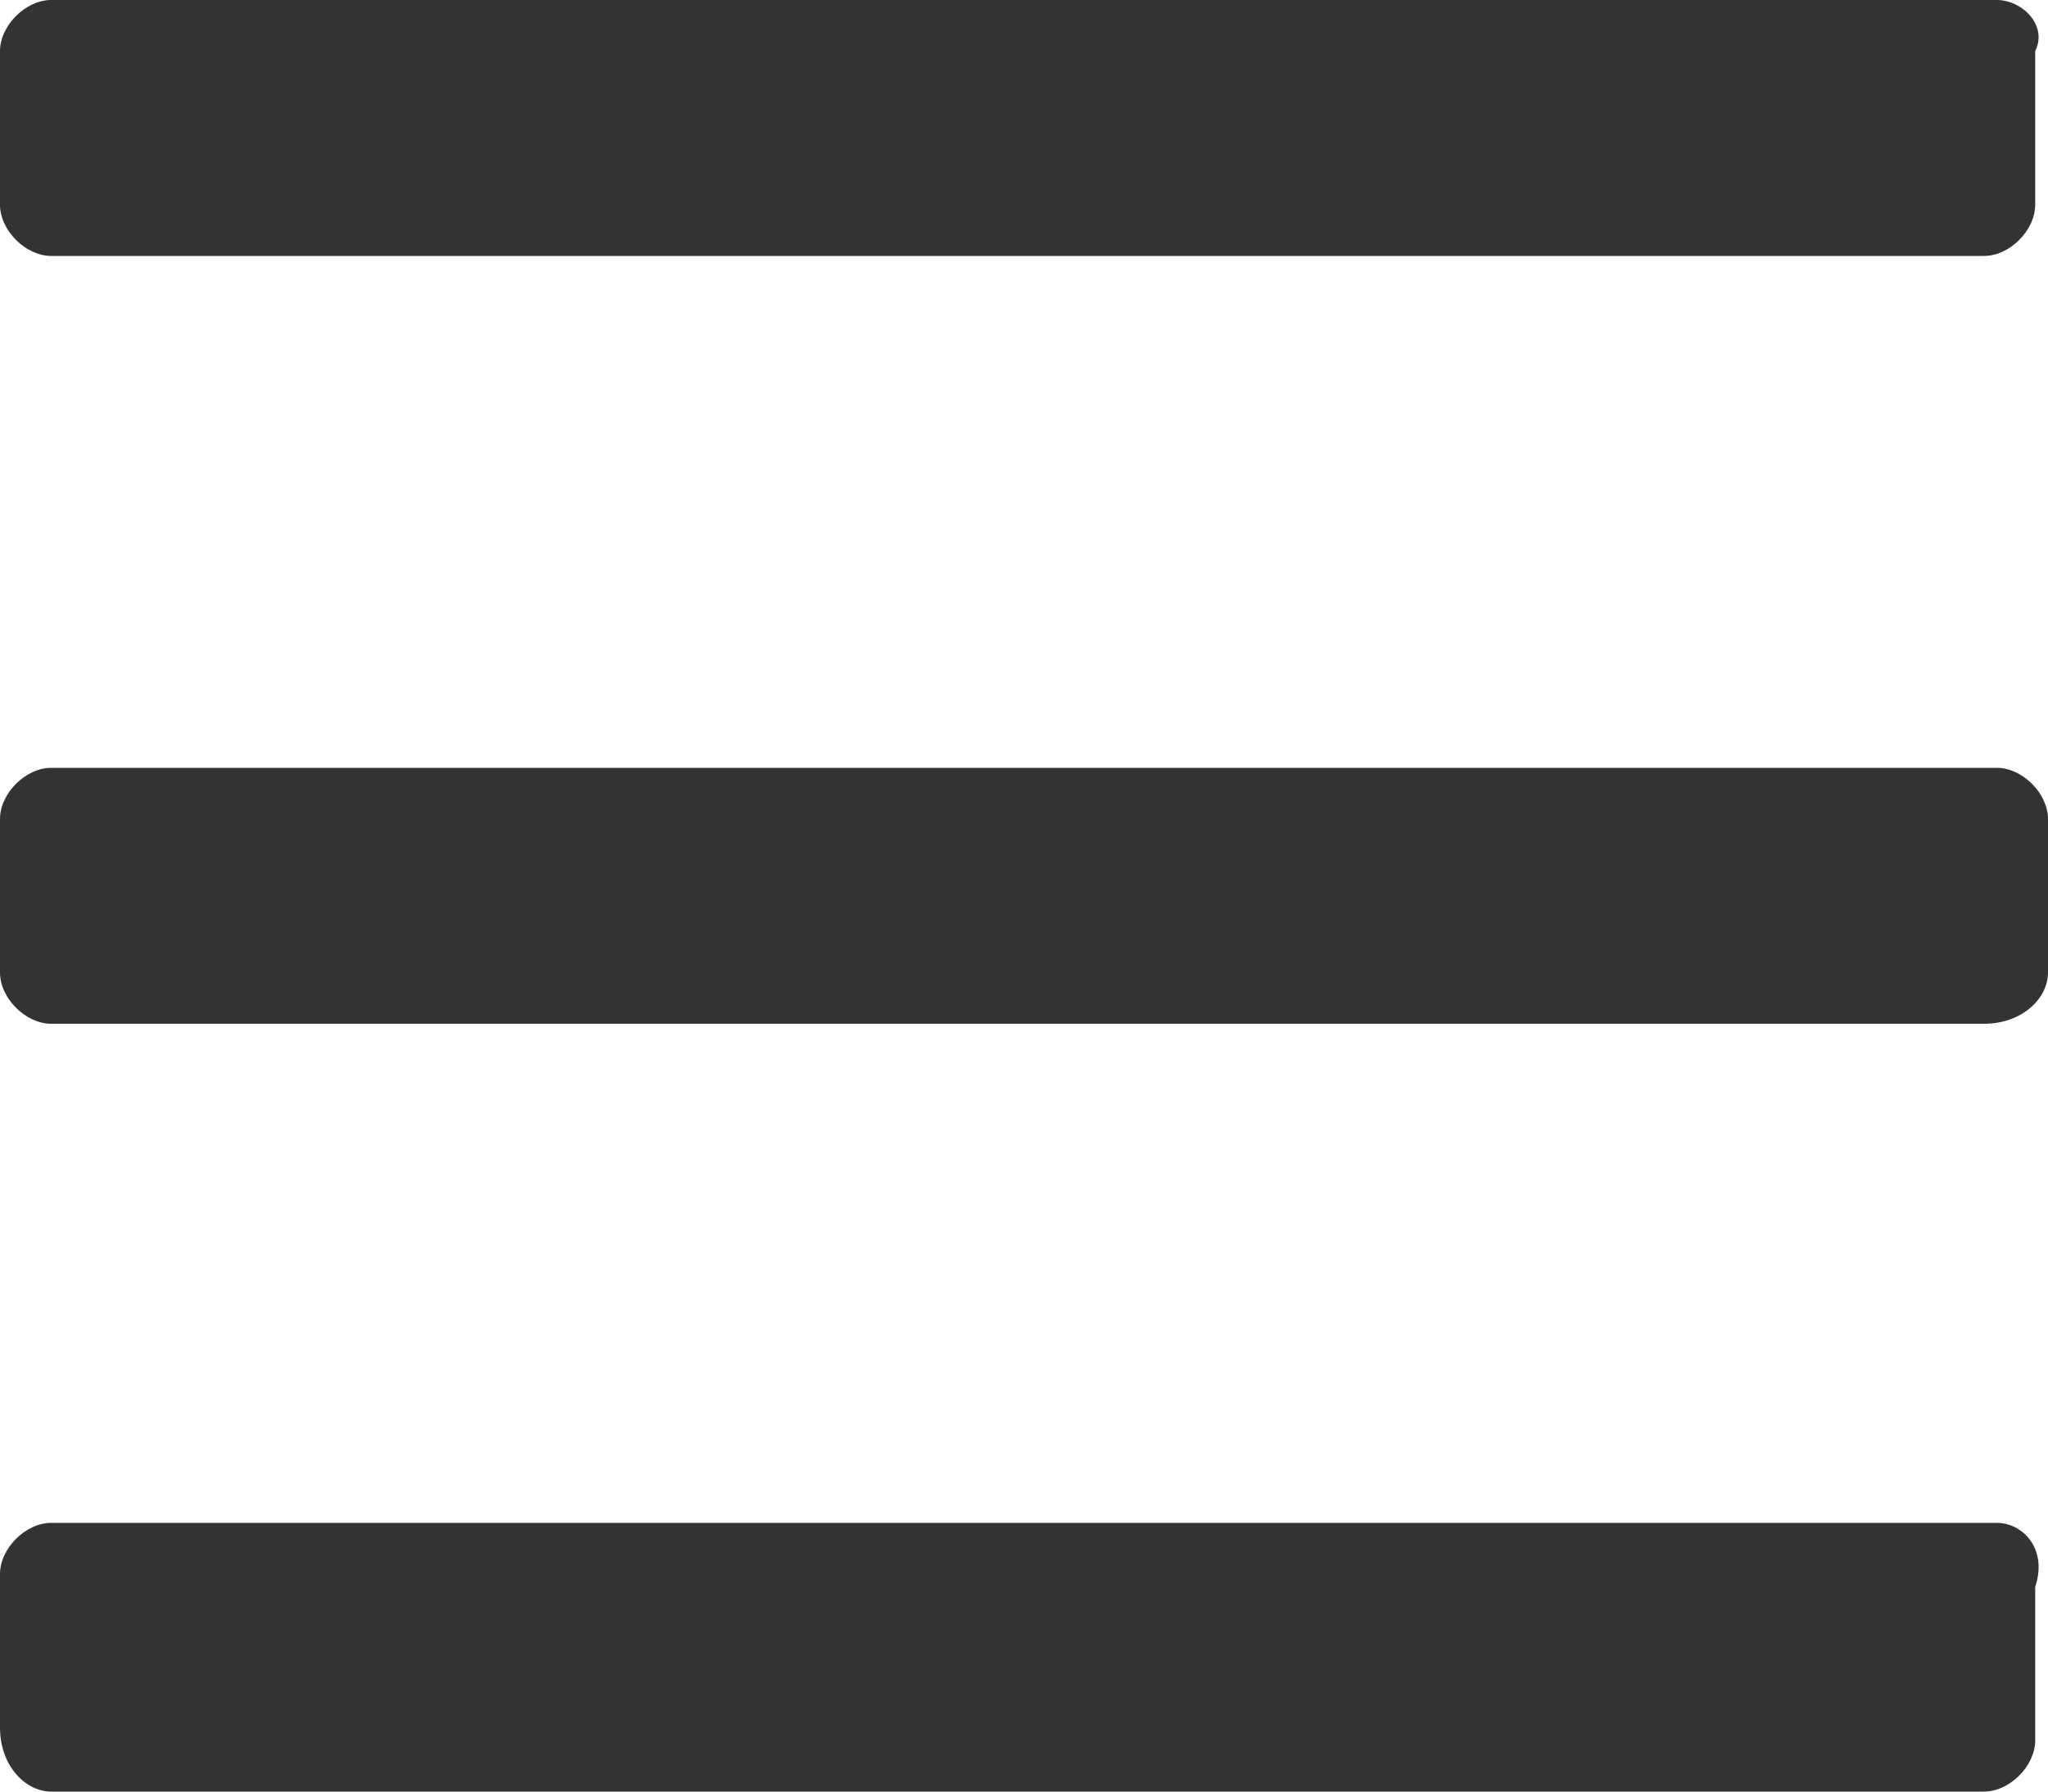 <?xml version="1.0" encoding="iso-8859-1"?>
<!-- Generator: Adobe Illustrator 24.0.0, SVG Export Plug-In . SVG Version: 6.00 Build 0)  -->
<svg version="1.1" id="Livello_1" xmlns="http://www.w3.org/2000/svg" xmlns:xlink="http://www.w3.org/1999/xlink" x="0px" y="0px"
	 viewBox="0 0 16 14" style="enable-background:new 0 0 16 14;" xml:space="preserve">
<style type="text/css">
	.st0{fill:#333333;}
</style>
<title>ic-burger</title>
<desc>Created with Sketch.</desc>
<g>
	<path class="st0" d="M15.6,0H0.4C0.2,0,0,0.2,0,0.4v1.2c0,0.2,0.2,0.4,0.4,0.4h15.1c0.2,0,0.4-0.2,0.4-0.4V0.4
		C16,0.2,15.8,0,15.6,0z"/>
	<path class="st0" d="M15.6,11.9H0.4c-0.2,0-0.4,0.2-0.4,0.4v1.2C0,13.8,0.2,14,0.4,14h15.1c0.2,0,0.4-0.2,0.4-0.4v-1.2
		C16,12.1,15.8,11.9,15.6,11.9z"/>
	<path class="st0" d="M15.6,6H0.4C0.2,6,0,6.2,0,6.4v1.2C0,7.8,0.2,8,0.4,8h15.1C15.8,8,16,7.8,16,7.6V6.4C16,6.2,15.8,6,15.6,6z"/>
</g>
</svg>
